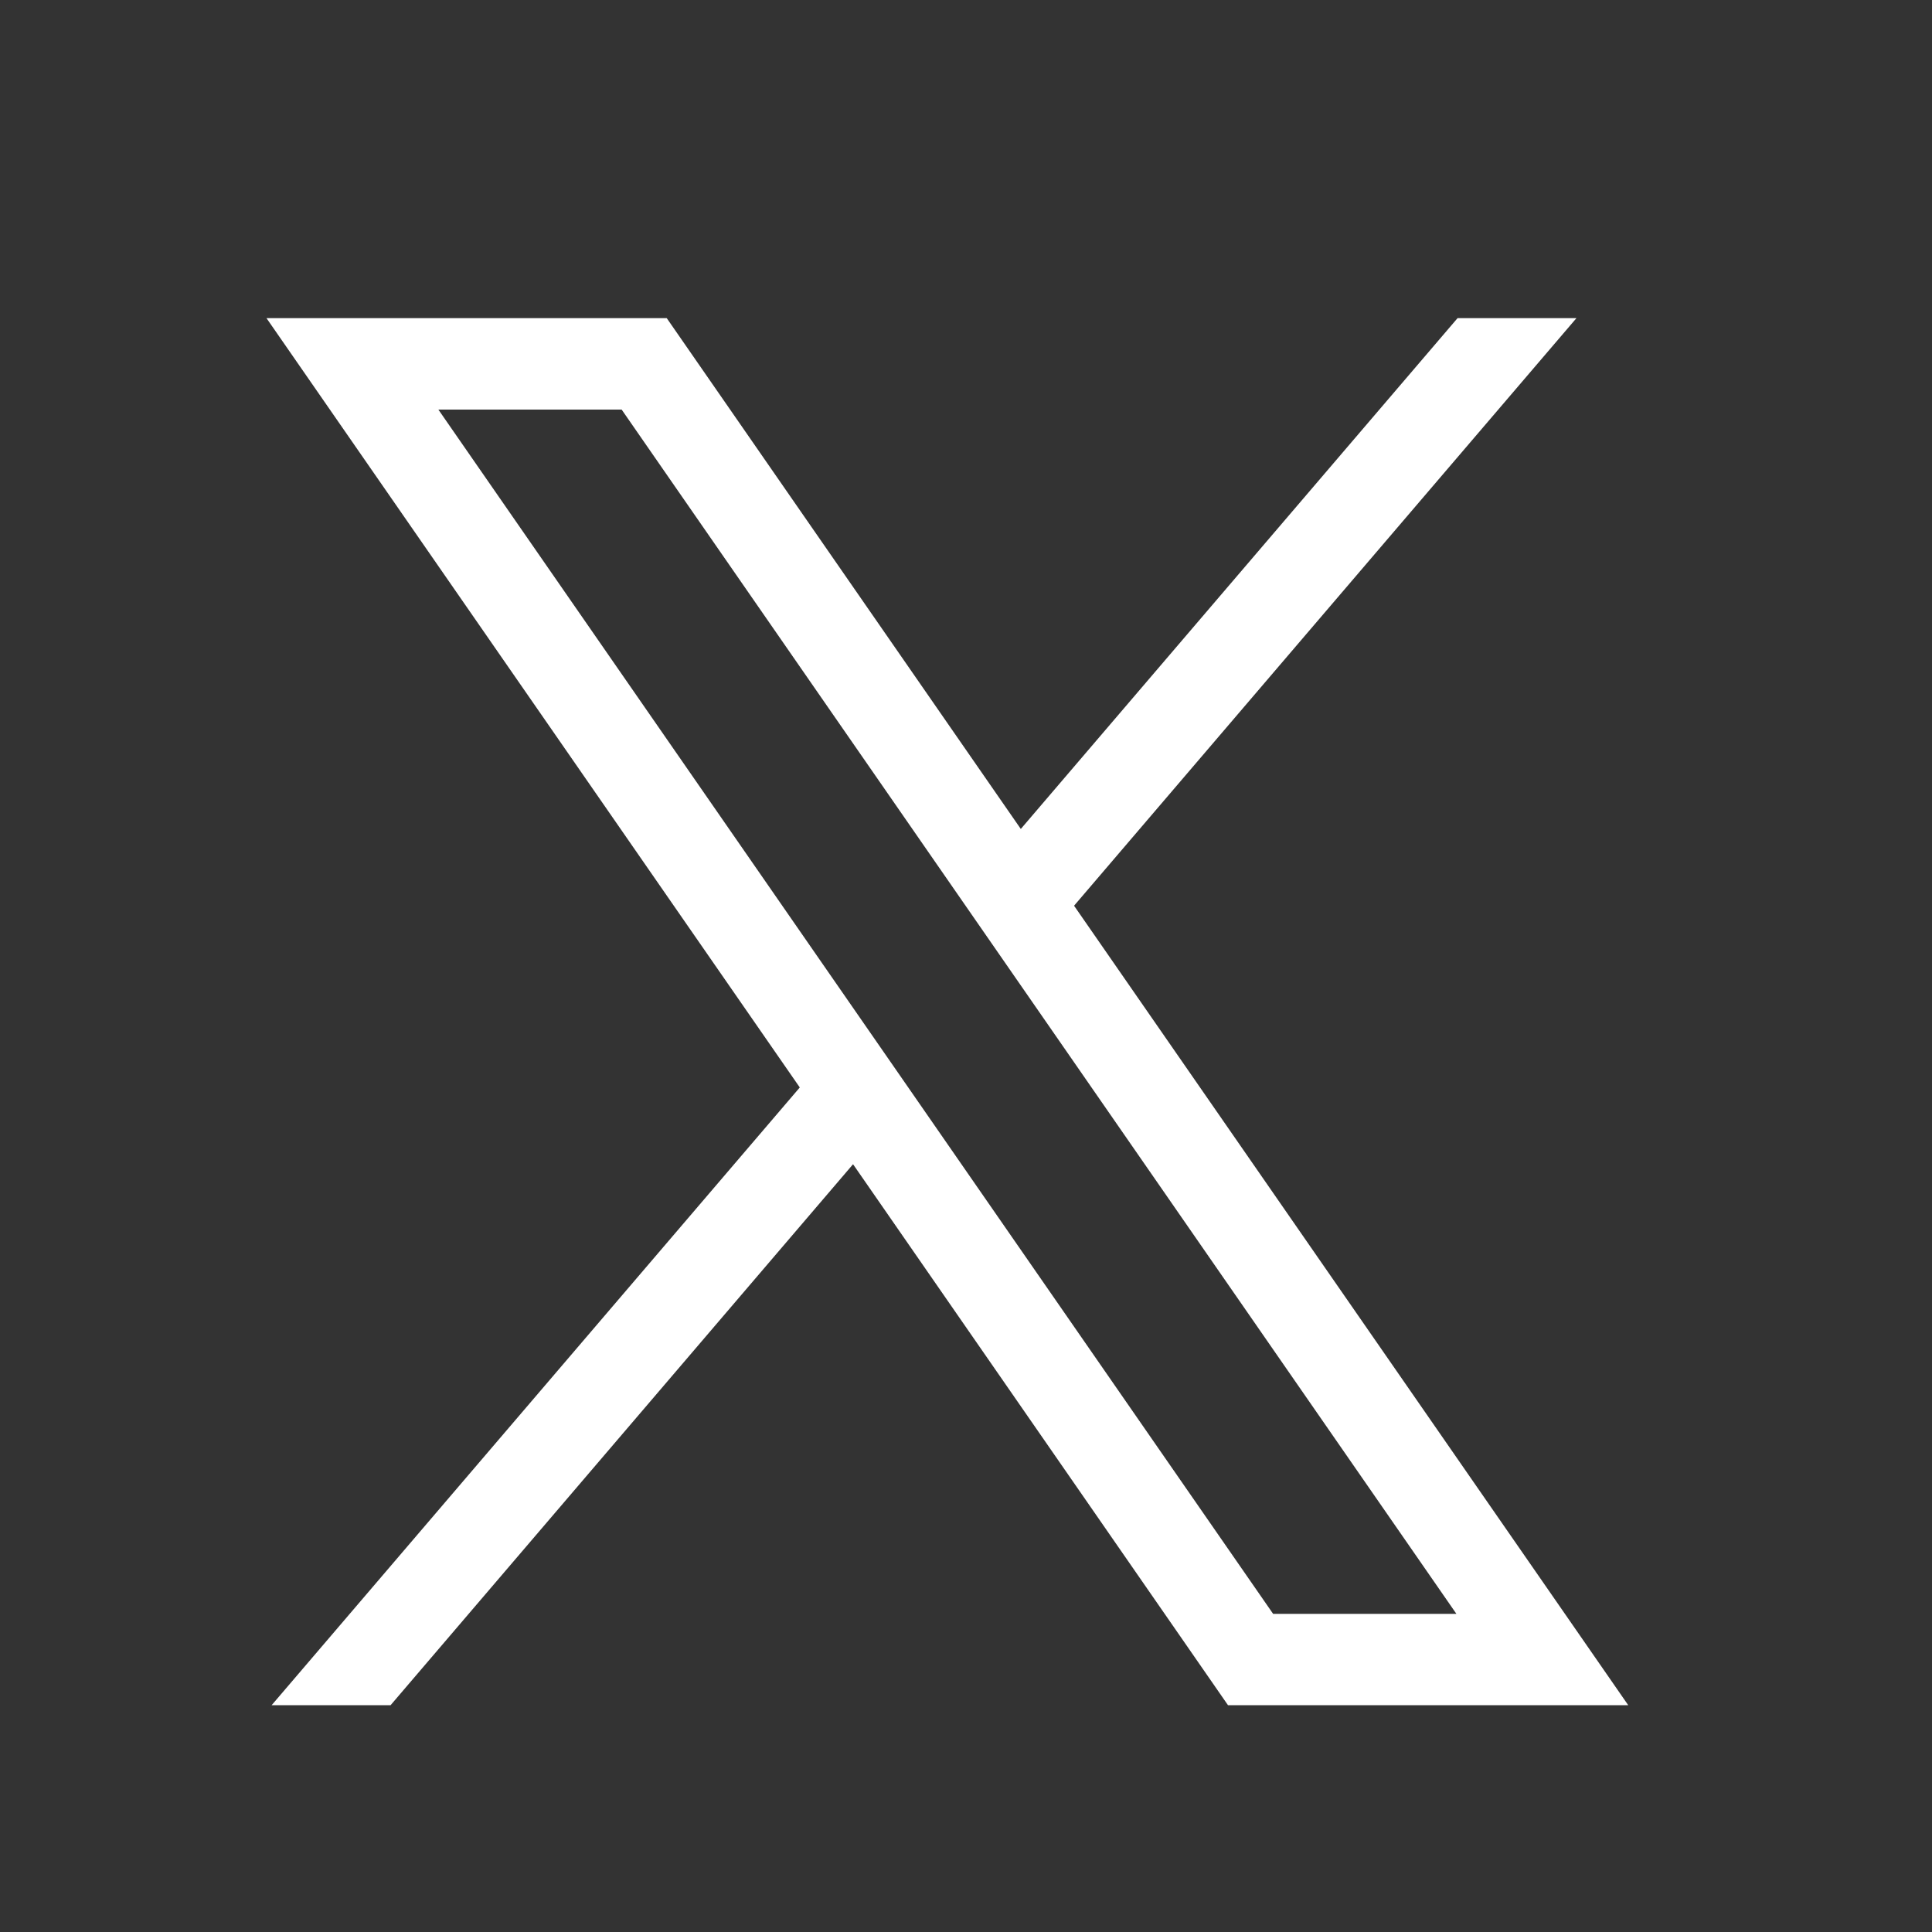 <svg xmlns="http://www.w3.org/2000/svg" width="30" height="30" viewBox="0 0 30 30">
  <rect x="0" y="0" width="30" height="30" fill="#333333" stroke="none"/>
  <g id="Group_1981" data-name="Group 1981" transform="translate(-166 -591)">
    <rect id="Rectangle_1703" data-name="Rectangle 1703" width="30" height="30" transform="translate(166 591)" fill="none"/>
    <g id="レイヤー_1" data-name="レイヤー 1" transform="translate(170.138 595.94)">
      <path id="Path_3948" data-name="Path 3948" d="M12.54,9.124,20.341,0H18.495L11.713,7.932,6.215,0H0L8.281,11.946.08,21.538H1.927l7.181-8.4,5.822,8.4h6.215L12.54,9.124ZM2.669,1.42H5.515l12.962,18.7H15.631Z" fill="#FFFFFF"/>
    </g>
  </g>
</svg>
